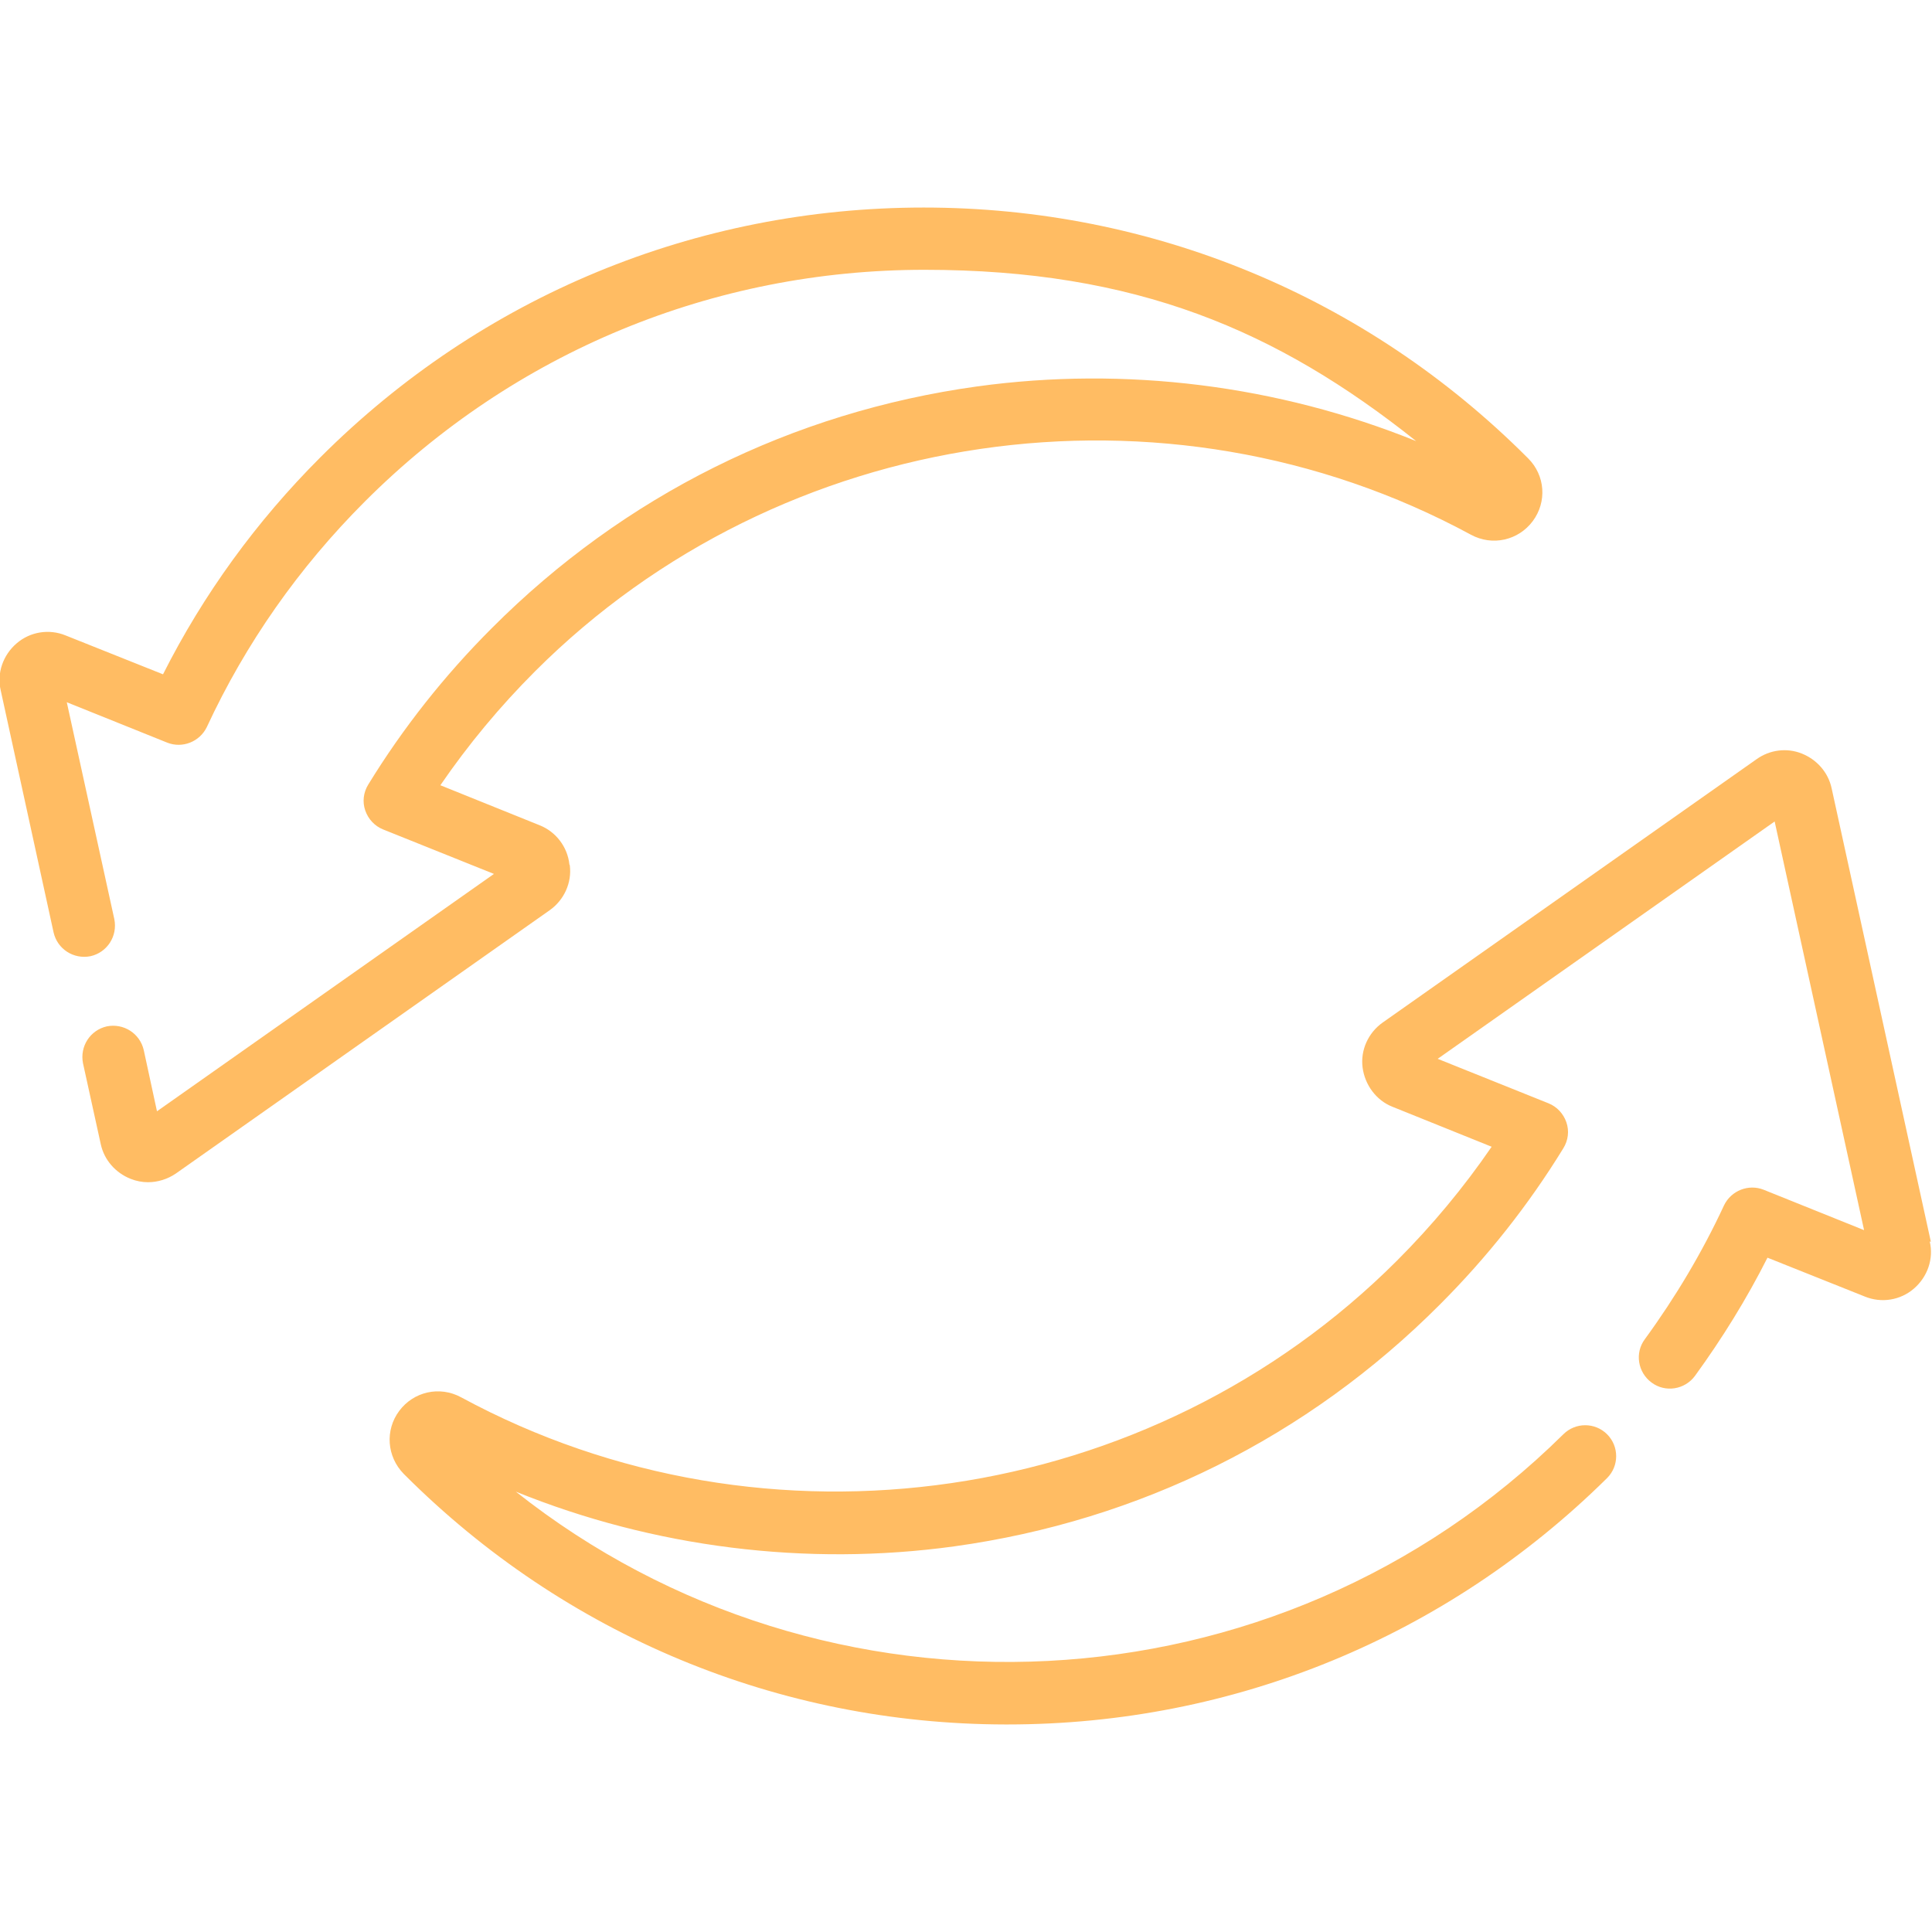 <?xml version="1.0" encoding="UTF-8"?>
<svg id="Layer_1" xmlns="http://www.w3.org/2000/svg" version="1.1" viewBox="0 0 512 512">
  <!-- Generator: Adobe Illustrator 29.5.1, SVG Export Plug-In . SVG Version: 2.1.0 Build 141)  -->
  <defs>
    <style>
      .st0 {
        fill: #ffbc63;
      }
    </style>
  </defs>
  <path class="st0" d="M150.9,229.1c-.5-4.7-3.6-8.7-7.9-10.4l-26.3-10.6c7.4-10.8,15.8-20.9,25.1-30.2,65.1-65.1,167.1-80,248-36.2,5.7,3.1,12.6,1.5,16.4-3.6,3.8-5.1,3.3-12.1-1.2-16.6l-.3-.3c-42.7-42.7-99.5-66.2-159.9-66.2s-117.2,23.5-159.9,66.2c-17,17-31,36.3-41.7,57.5l-25.8-10.3c-4.4-1.8-9.4-1-13,2.1-3.6,3.1-5.3,7.9-4.2,12.5l14,64.1c1,4.4,5.3,7.2,9.8,6.3,4.4-1,7.2-5.3,6.3-9.8l-12.6-57.5,26.6,10.7c4,1.6,8.6-.2,10.5-4.1,10.3-22.2,24.4-42.3,41.9-59.8,39.6-39.6,92.3-61.4,148.3-61.4s93.4,16,130.3,45.4c-36.6-14.8-77-19.9-116.3-14.5-49.1,6.8-93.6,28.9-128.7,64.1-12.5,12.5-23.5,26.4-32.7,41.4-1.3,2.1-1.6,4.6-.8,6.9.8,2.3,2.5,4.1,4.7,5l29.4,11.8-89.3,62.9-3.5-16.2c-1-4.4-5.3-7.2-9.8-6.3-4.4,1-7.2,5.3-6.3,9.8l4.7,21.4c.9,4.2,3.9,7.6,7.9,9.2,1.5.6,3.1.9,4.6.9,2.6,0,5.2-.8,7.4-2.3l99.1-69.8c3.8-2.7,5.9-7.3,5.3-11.9Z"/>
  <path class="st0" d="M511.7,329.1l-26.3-120.2c-.9-4.2-3.9-7.6-7.9-9.2s-8.5-1-12,1.5l-99.1,69.8c-3.8,2.7-5.9,7.3-5.3,11.9s3.6,8.7,7.9,10.4l26.3,10.6c-7.4,10.8-15.8,20.9-25.1,30.2-65.1,65.1-167.1,80-248,36.2-5.7-3.1-12.6-1.5-16.4,3.6-3.8,5.1-3.3,12.1,1.2,16.7l.2.2c42.5,42.5,99.1,66.1,159.2,66.2h.6c59.9,0,116.3-23.2,158.9-65.3,3.2-3.2,3.2-8.4,0-11.6-3.2-3.2-8.4-3.2-11.6,0-75.9,75-195.7,80.1-277.6,15.2,36.5,14.8,77,19.9,116.2,14.5,49.1-6.8,93.6-28.9,128.7-64.1,12.5-12.5,23.5-26.4,32.7-41.4,1.3-2.1,1.6-4.6.8-6.9-.8-2.3-2.5-4.1-4.7-5l-29.4-11.8,89.3-62.9,23.7,108.3-26.6-10.7c-4-1.6-8.6.2-10.5,4.1-5.8,12.5-12.9,24.4-21,35.5-2.7,3.6-1.9,8.8,1.8,11.5,3.6,2.7,8.8,1.9,11.5-1.8,7.2-9.9,13.7-20.4,19.2-31.3l25.8,10.3c4.4,1.8,9.4,1,13-2.1,3.6-3.1,5.3-7.9,4.2-12.5Z"/>
</svg>